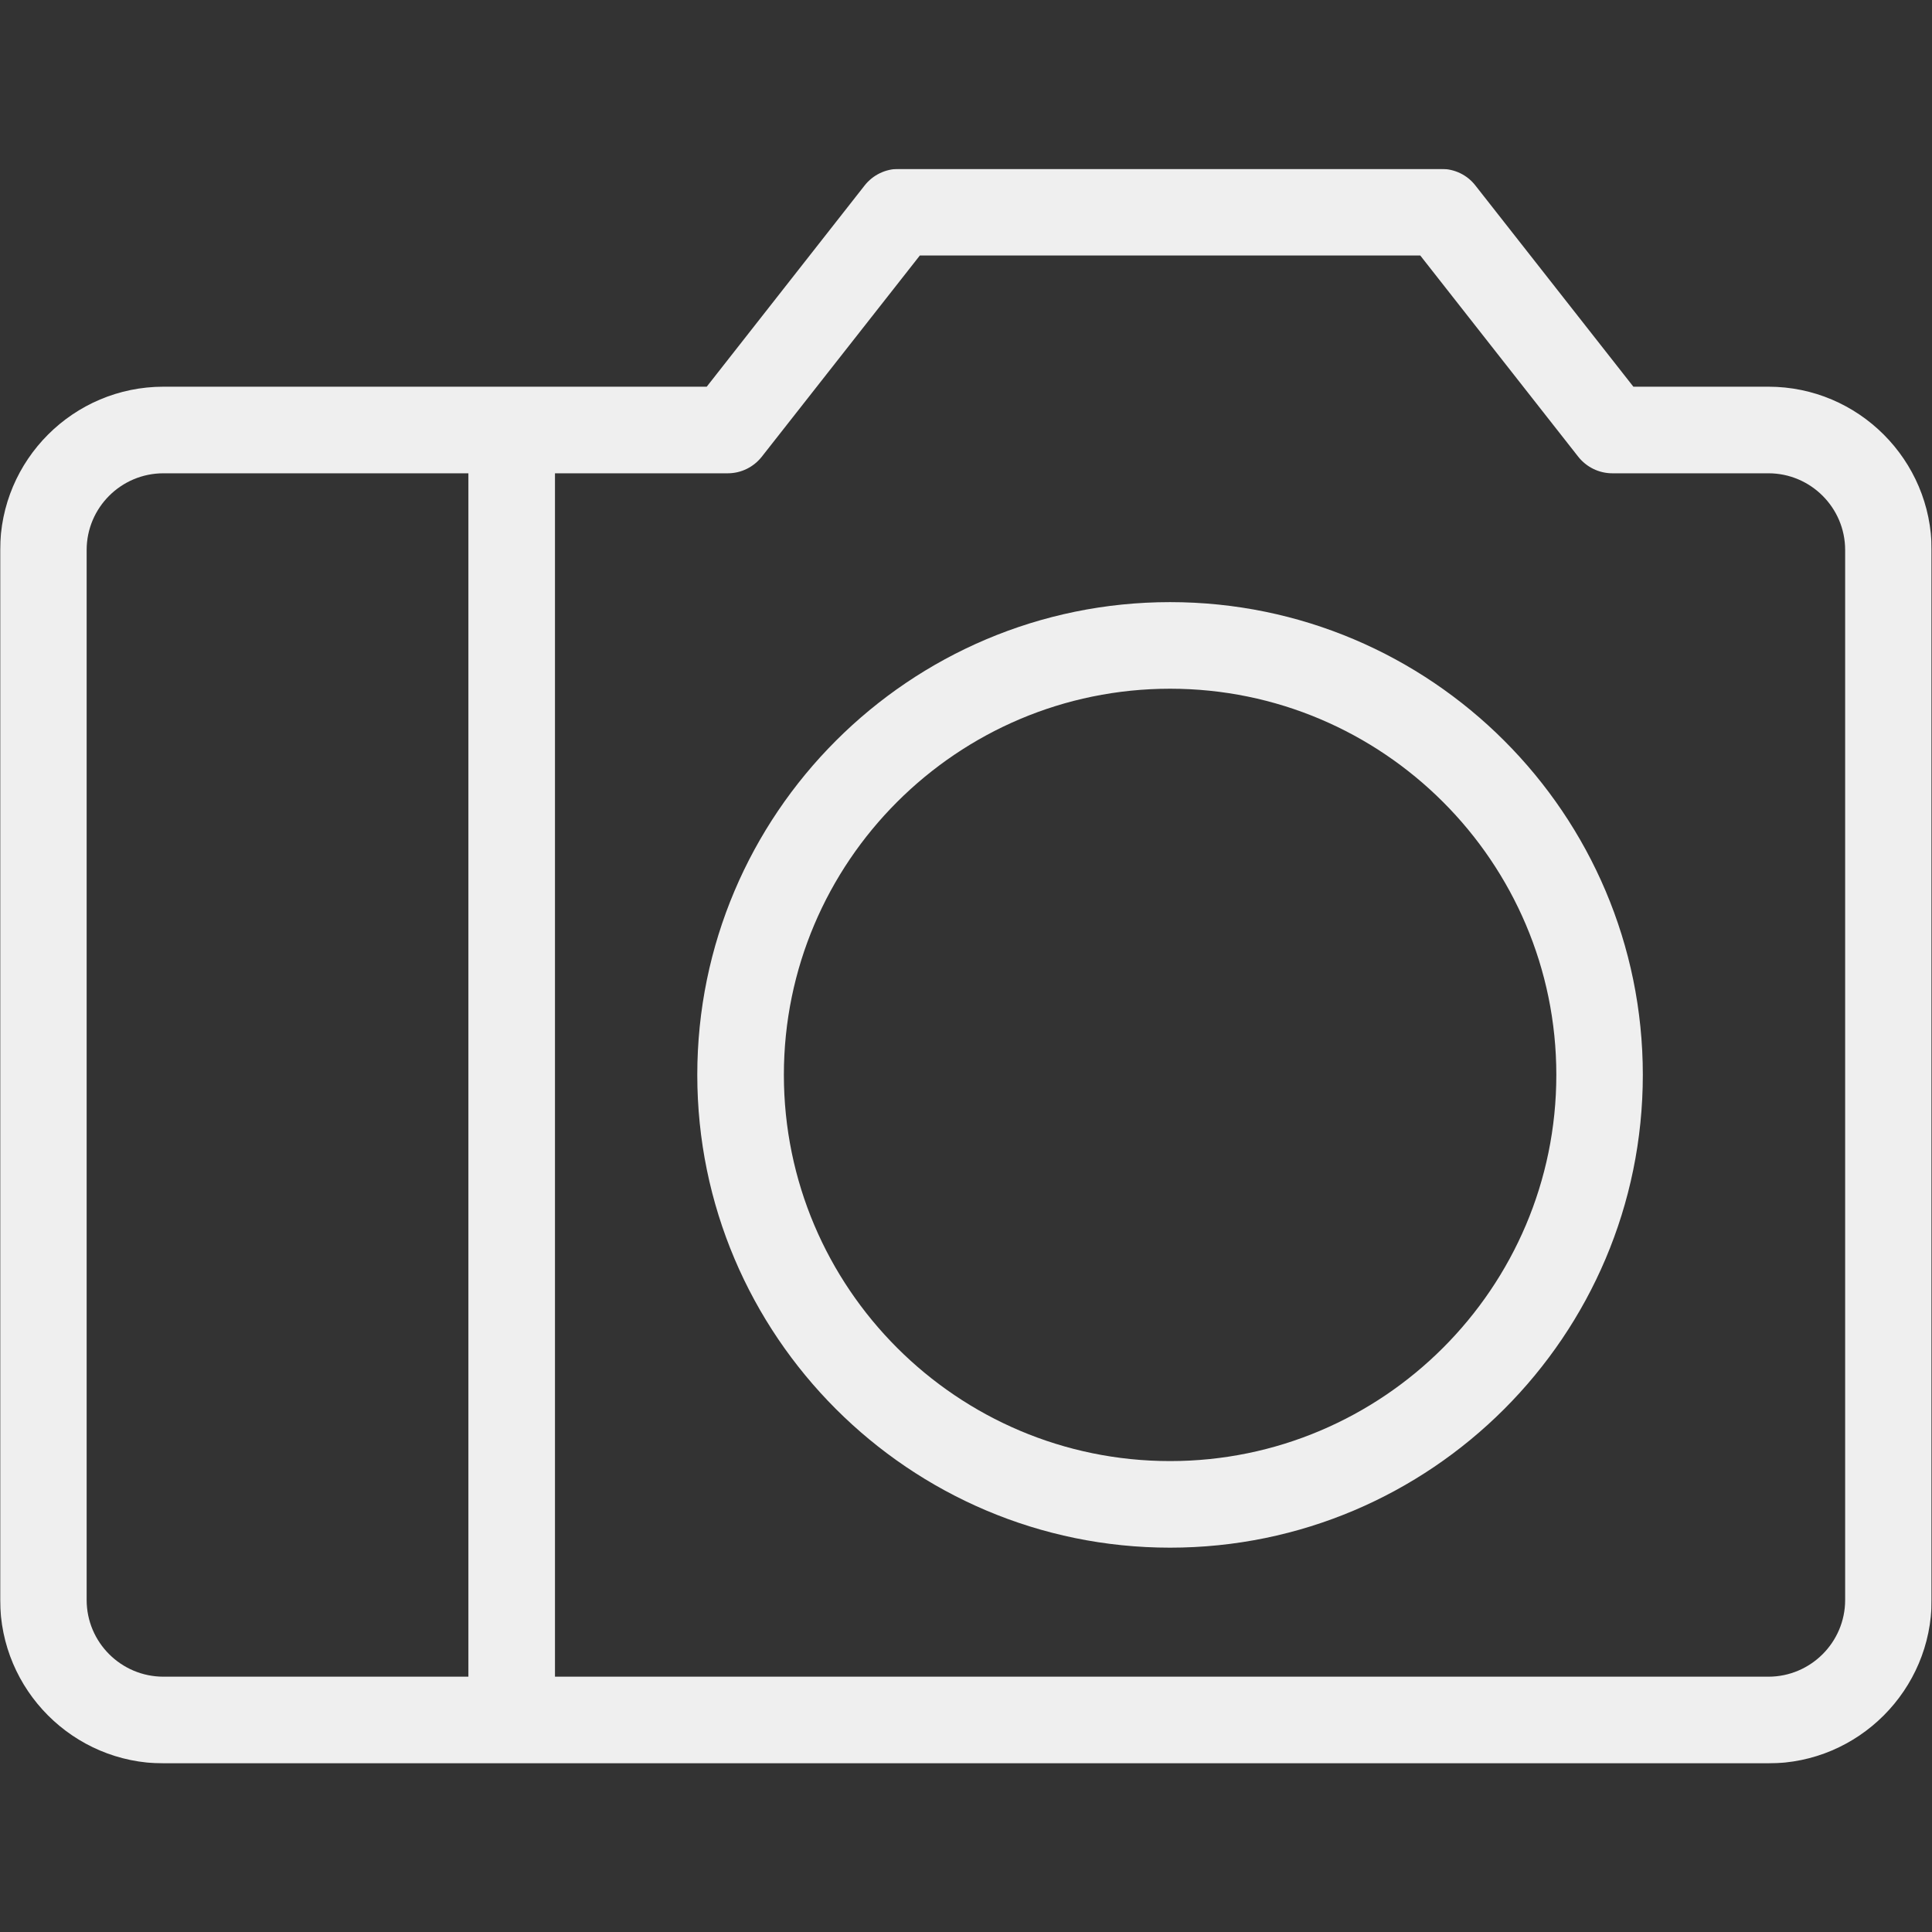 <?xml version="1.0" encoding="UTF-8" standalone="no"?>
<!-- Created with Inkscape (http://www.inkscape.org/) -->

<svg
   xmlns:dc="http://purl.org/dc/elements/1.1/"
   xmlns:cc="http://creativecommons.org/ns#"
   xmlns:rdf="http://www.w3.org/1999/02/22-rdf-syntax-ns#"
   xmlns:svg="http://www.w3.org/2000/svg"
   xmlns="http://www.w3.org/2000/svg"
   xmlns:sodipodi="http://sodipodi.sourceforge.net/DTD/sodipodi-0.dtd"
   xmlns:inkscape="http://www.inkscape.org/namespaces/inkscape"
   version="1.1"
   id="svg2"
   xml:space="preserve"
   width="100"
   height="100"
   viewBox="0 0 100 100"
   sodipodi:docname="photos.svg"
   inkscape:version="0.92.0 r15299"><rect x="0" y="0" width="100" height="100" fill="#333333" stroke="none"/><defs
     id="defs6"><clipPath
       clipPathUnits="userSpaceOnUse"
       id="clipPath18"><path
         d="M 0,17.401 H 21.079 V 0 H 0 Z"
         id="path16"
         inkscape:connector-curvature="0" /></clipPath><clipPath
       clipPathUnits="userSpaceOnUse"
       id="clipPath26"><path
         d="M 0,17.401 H 21.079 V 0 H 0 Z"
         id="path24"
         inkscape:connector-curvature="0" /></clipPath></defs><sodipodi:namedview
     pagecolor="#ffffff"
     bordercolor="#666666"
     borderopacity="1"
     objecttolerance="10"
     gridtolerance="10"
     guidetolerance="10"
     inkscape:pageopacity="0"
     inkscape:pageshadow="2"
     inkscape:window-width="1302"
     inkscape:window-height="1008"
     id="namedview4"
     showgrid="false"
     inkscape:pagecheckerboard="true"
     inkscape:showpageshadow="true"
     inkscape:zoom="2.5428989"
     inkscape:cx="-29.33028"
     inkscape:cy="35.528396"
     inkscape:window-x="609"
     inkscape:window-y="0"
     inkscape:window-maximized="0"
     inkscape:current-layer="g10"
     fit-margin-top="0"
     fit-margin-left="0"
     fit-margin-right="0"
     fit-margin-bottom="0" /><g
     id="g10"
     inkscape:groupmode="layer"
     inkscape:label="Objet dynamique vectoriel"
     transform="matrix(1.333,0,0,-1.333,35.947,70.325)"><g
       id="g12"
       transform="matrix(3.558,0,0,3.558,-26.961,-15.714)"><g
         id="g14"
         clip-path="url(#clipPath18)"><g
           id="g20"><g
             id="g22" /><g
             id="g42"><g
               clip-path="url(#clipPath26)"
               id="g40"
               style="opacity:0.92"><g
                 transform="translate(5.582,0.057)"
                 id="g30"><path
                   d="m 0,0 c -0.261,0 -0.472,0.212 -0.472,0.473 v 13.966 c 0,0.262 0.211,0.473 0.472,0.473 0.262,0 0.473,-0.211 0.473,-0.473 V 0.473 C 0.473,0.212 0.262,0 0,0"
                   style="fill:#ffffff;fill-opacity:1;fill-rule:nonzero;stroke:none"
                   id="path28"
                   inkscape:connector-curvature="0" /></g><g
                 transform="translate(12.768,11.728)"
                 id="g34"><path
                   d="m 0,0 c -2.324,0 -4.215,-1.89 -4.215,-4.214 0,-2.325 1.891,-4.215 4.215,-4.215 2.322,0 4.215,1.89 4.215,4.215 C 4.215,-1.89 2.322,0 0,0 m 0,-9.374 c -2.846,0 -5.16,2.315 -5.16,5.16 0,2.845 2.314,5.159 5.16,5.159 2.846,0 5.159,-2.314 5.159,-5.159 0,-2.845 -2.313,-5.16 -5.159,-5.16"
                   style="fill:#ffffff;fill-opacity:1;fill-rule:nonzero;stroke:none"
                   id="path32"
                   inkscape:connector-curvature="0" /></g><g
                 transform="translate(1.782,14.079)"
                 id="g38"><path
                   d="m 0,0 c -0.462,0 -0.838,-0.375 -0.838,-0.837 v -11.459 c 0,-0.462 0.376,-0.837 0.838,-0.837 h 17.516 c 0.46,0 0.837,0.375 0.837,0.837 V -0.837 C 18.353,-0.375 17.976,0 17.516,0 H 15.812 C 15.667,0 15.53,0.067 15.44,0.181 L 13.716,2.377 H 8.255 L 6.53,0.181 C 6.44,0.067 6.304,0 6.159,0 Z M 17.516,-14.079 H 0 c -0.983,0 -1.782,0.801 -1.782,1.783 v 11.459 c 0,0.982 0.799,1.782 1.782,1.782 h 5.929 l 1.724,2.197 c 0.09,0.114 0.227,0.18 0.371,0.18 h 5.922 c 0.145,0 0.282,-0.066 0.371,-0.18 l 1.725,-2.197 h 1.474 c 0.981,0 1.781,-0.8 1.781,-1.782 v -11.459 c 0,-0.982 -0.8,-1.783 -1.781,-1.783"
                   style="fill:#ffffff;fill-opacity:1;fill-rule:nonzero;stroke:none"
                   id="path36"
                   inkscape:connector-curvature="0" /></g></g></g></g></g></g></g></svg>